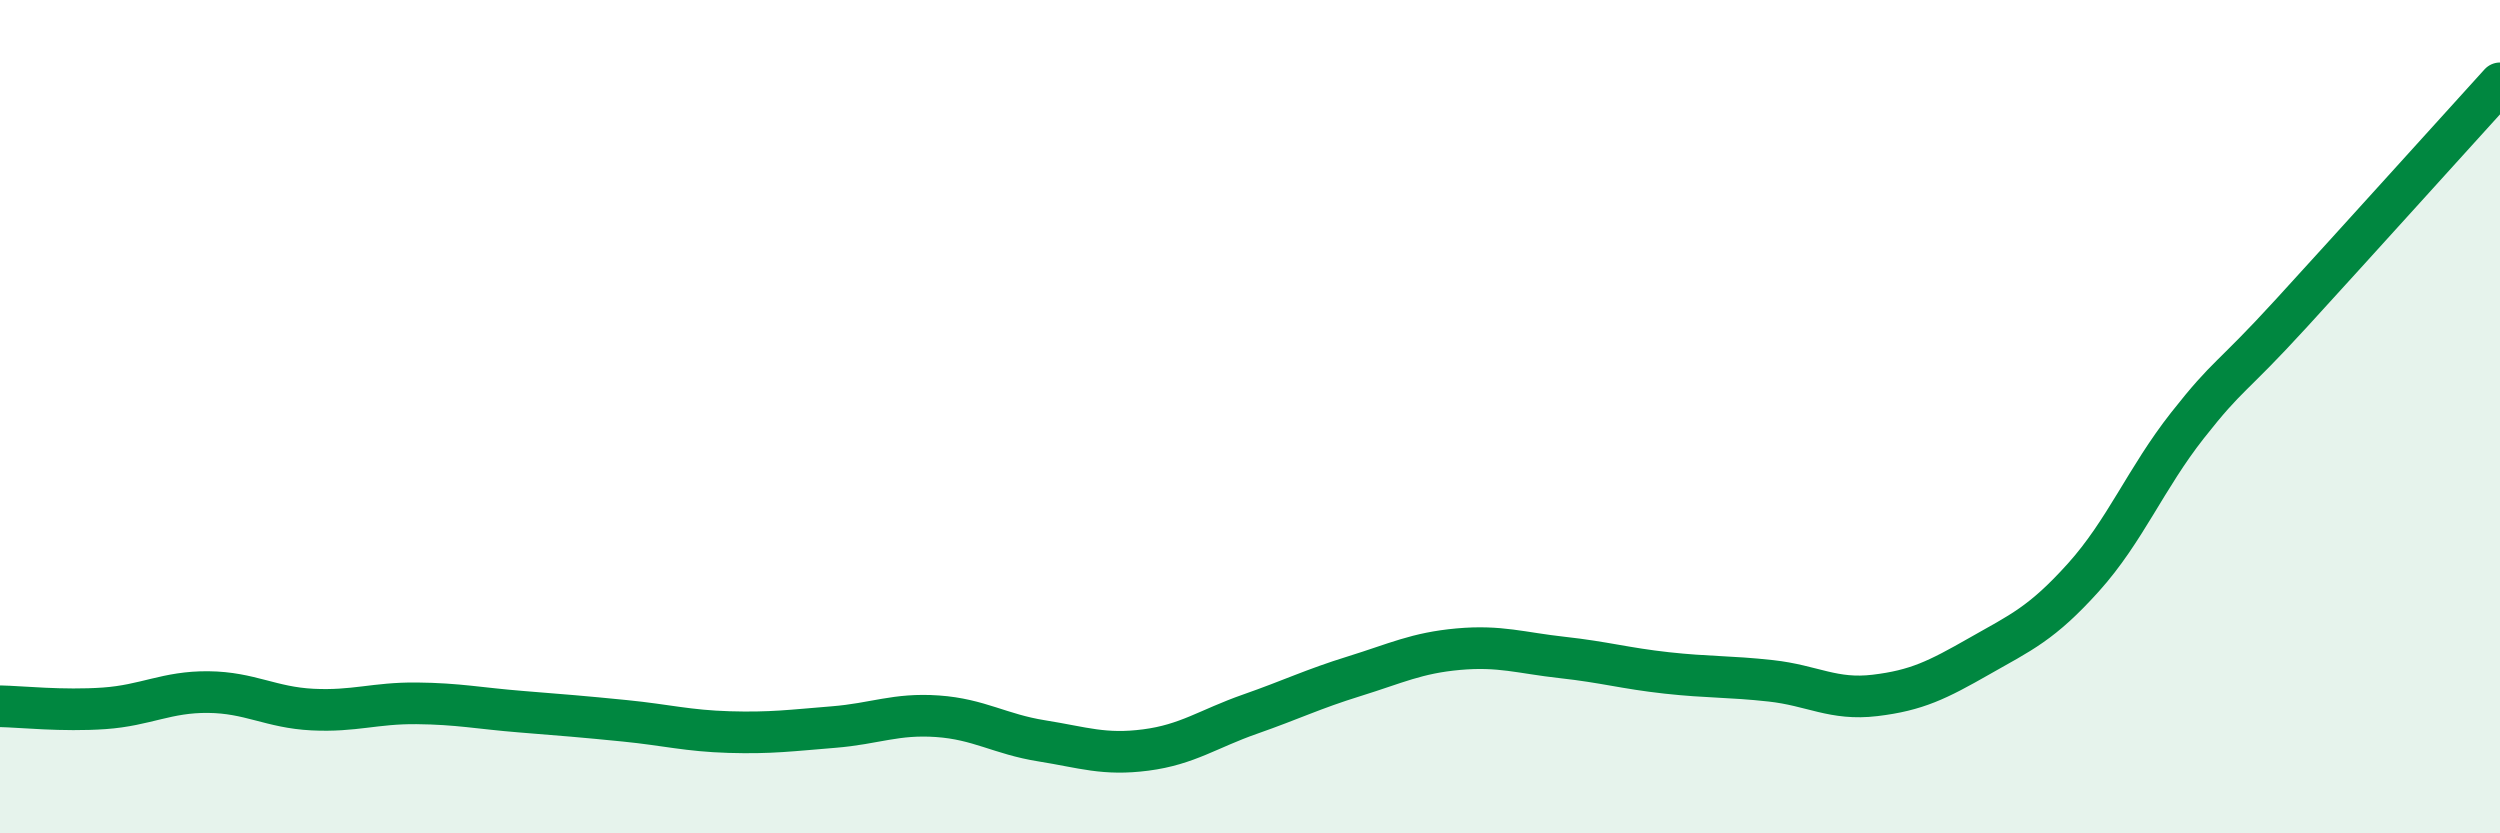 
    <svg width="60" height="20" viewBox="0 0 60 20" xmlns="http://www.w3.org/2000/svg">
      <path
        d="M 0,16.95 C 0.5,16.96 1.5,17.07 2.5,17 C 3.5,16.93 4,16.6 5,16.61 C 6,16.62 6.5,16.98 7.5,17.03 C 8.5,17.08 9,16.87 10,16.88 C 11,16.89 11.5,17 12.5,17.08 C 13.5,17.16 14,17.2 15,17.3 C 16,17.4 16.5,17.54 17.5,17.57 C 18.5,17.6 19,17.53 20,17.45 C 21,17.37 21.5,17.12 22.5,17.19 C 23.5,17.26 24,17.62 25,17.78 C 26,17.94 26.5,18.13 27.5,18 C 28.5,17.87 29,17.49 30,17.14 C 31,16.79 31.5,16.54 32.5,16.23 C 33.5,15.92 34,15.67 35,15.58 C 36,15.49 36.5,15.67 37.5,15.78 C 38.5,15.89 39,16.04 40,16.15 C 41,16.26 41.5,16.23 42.5,16.34 C 43.5,16.45 44,16.81 45,16.69 C 46,16.57 46.5,16.32 47.5,15.75 C 48.5,15.18 49,14.97 50,13.86 C 51,12.75 51.5,11.48 52.5,10.21 C 53.5,8.94 53.5,9.15 55,7.51 C 56.5,5.87 59,3.1 60,2L60 20L0 20Z"
        fill="#008740"
        opacity="0.1"
        stroke-linecap="round"
        stroke-linejoin="round"
      />
      <path
        d="M 0,16.95 C 0.5,16.96 1.5,17.07 2.5,17 C 3.5,16.93 4,16.6 5,16.61 C 6,16.62 6.5,16.98 7.5,17.03 C 8.5,17.08 9,16.87 10,16.88 C 11,16.89 11.5,17 12.5,17.08 C 13.5,17.16 14,17.2 15,17.3 C 16,17.4 16.5,17.54 17.5,17.57 C 18.5,17.6 19,17.53 20,17.45 C 21,17.37 21.5,17.12 22.5,17.19 C 23.5,17.26 24,17.62 25,17.78 C 26,17.94 26.5,18.13 27.5,18 C 28.5,17.87 29,17.49 30,17.14 C 31,16.79 31.5,16.54 32.5,16.23 C 33.5,15.92 34,15.67 35,15.58 C 36,15.49 36.5,15.67 37.5,15.78 C 38.5,15.89 39,16.04 40,16.15 C 41,16.26 41.5,16.23 42.5,16.34 C 43.5,16.45 44,16.81 45,16.69 C 46,16.57 46.5,16.32 47.5,15.75 C 48.5,15.18 49,14.97 50,13.86 C 51,12.75 51.5,11.48 52.5,10.21 C 53.5,8.94 53.5,9.15 55,7.51 C 56.5,5.87 59,3.1 60,2"
        stroke="#008740"
        stroke-width="1"
        fill="none"
        stroke-linecap="round"
        stroke-linejoin="round"
      />
    </svg>
  